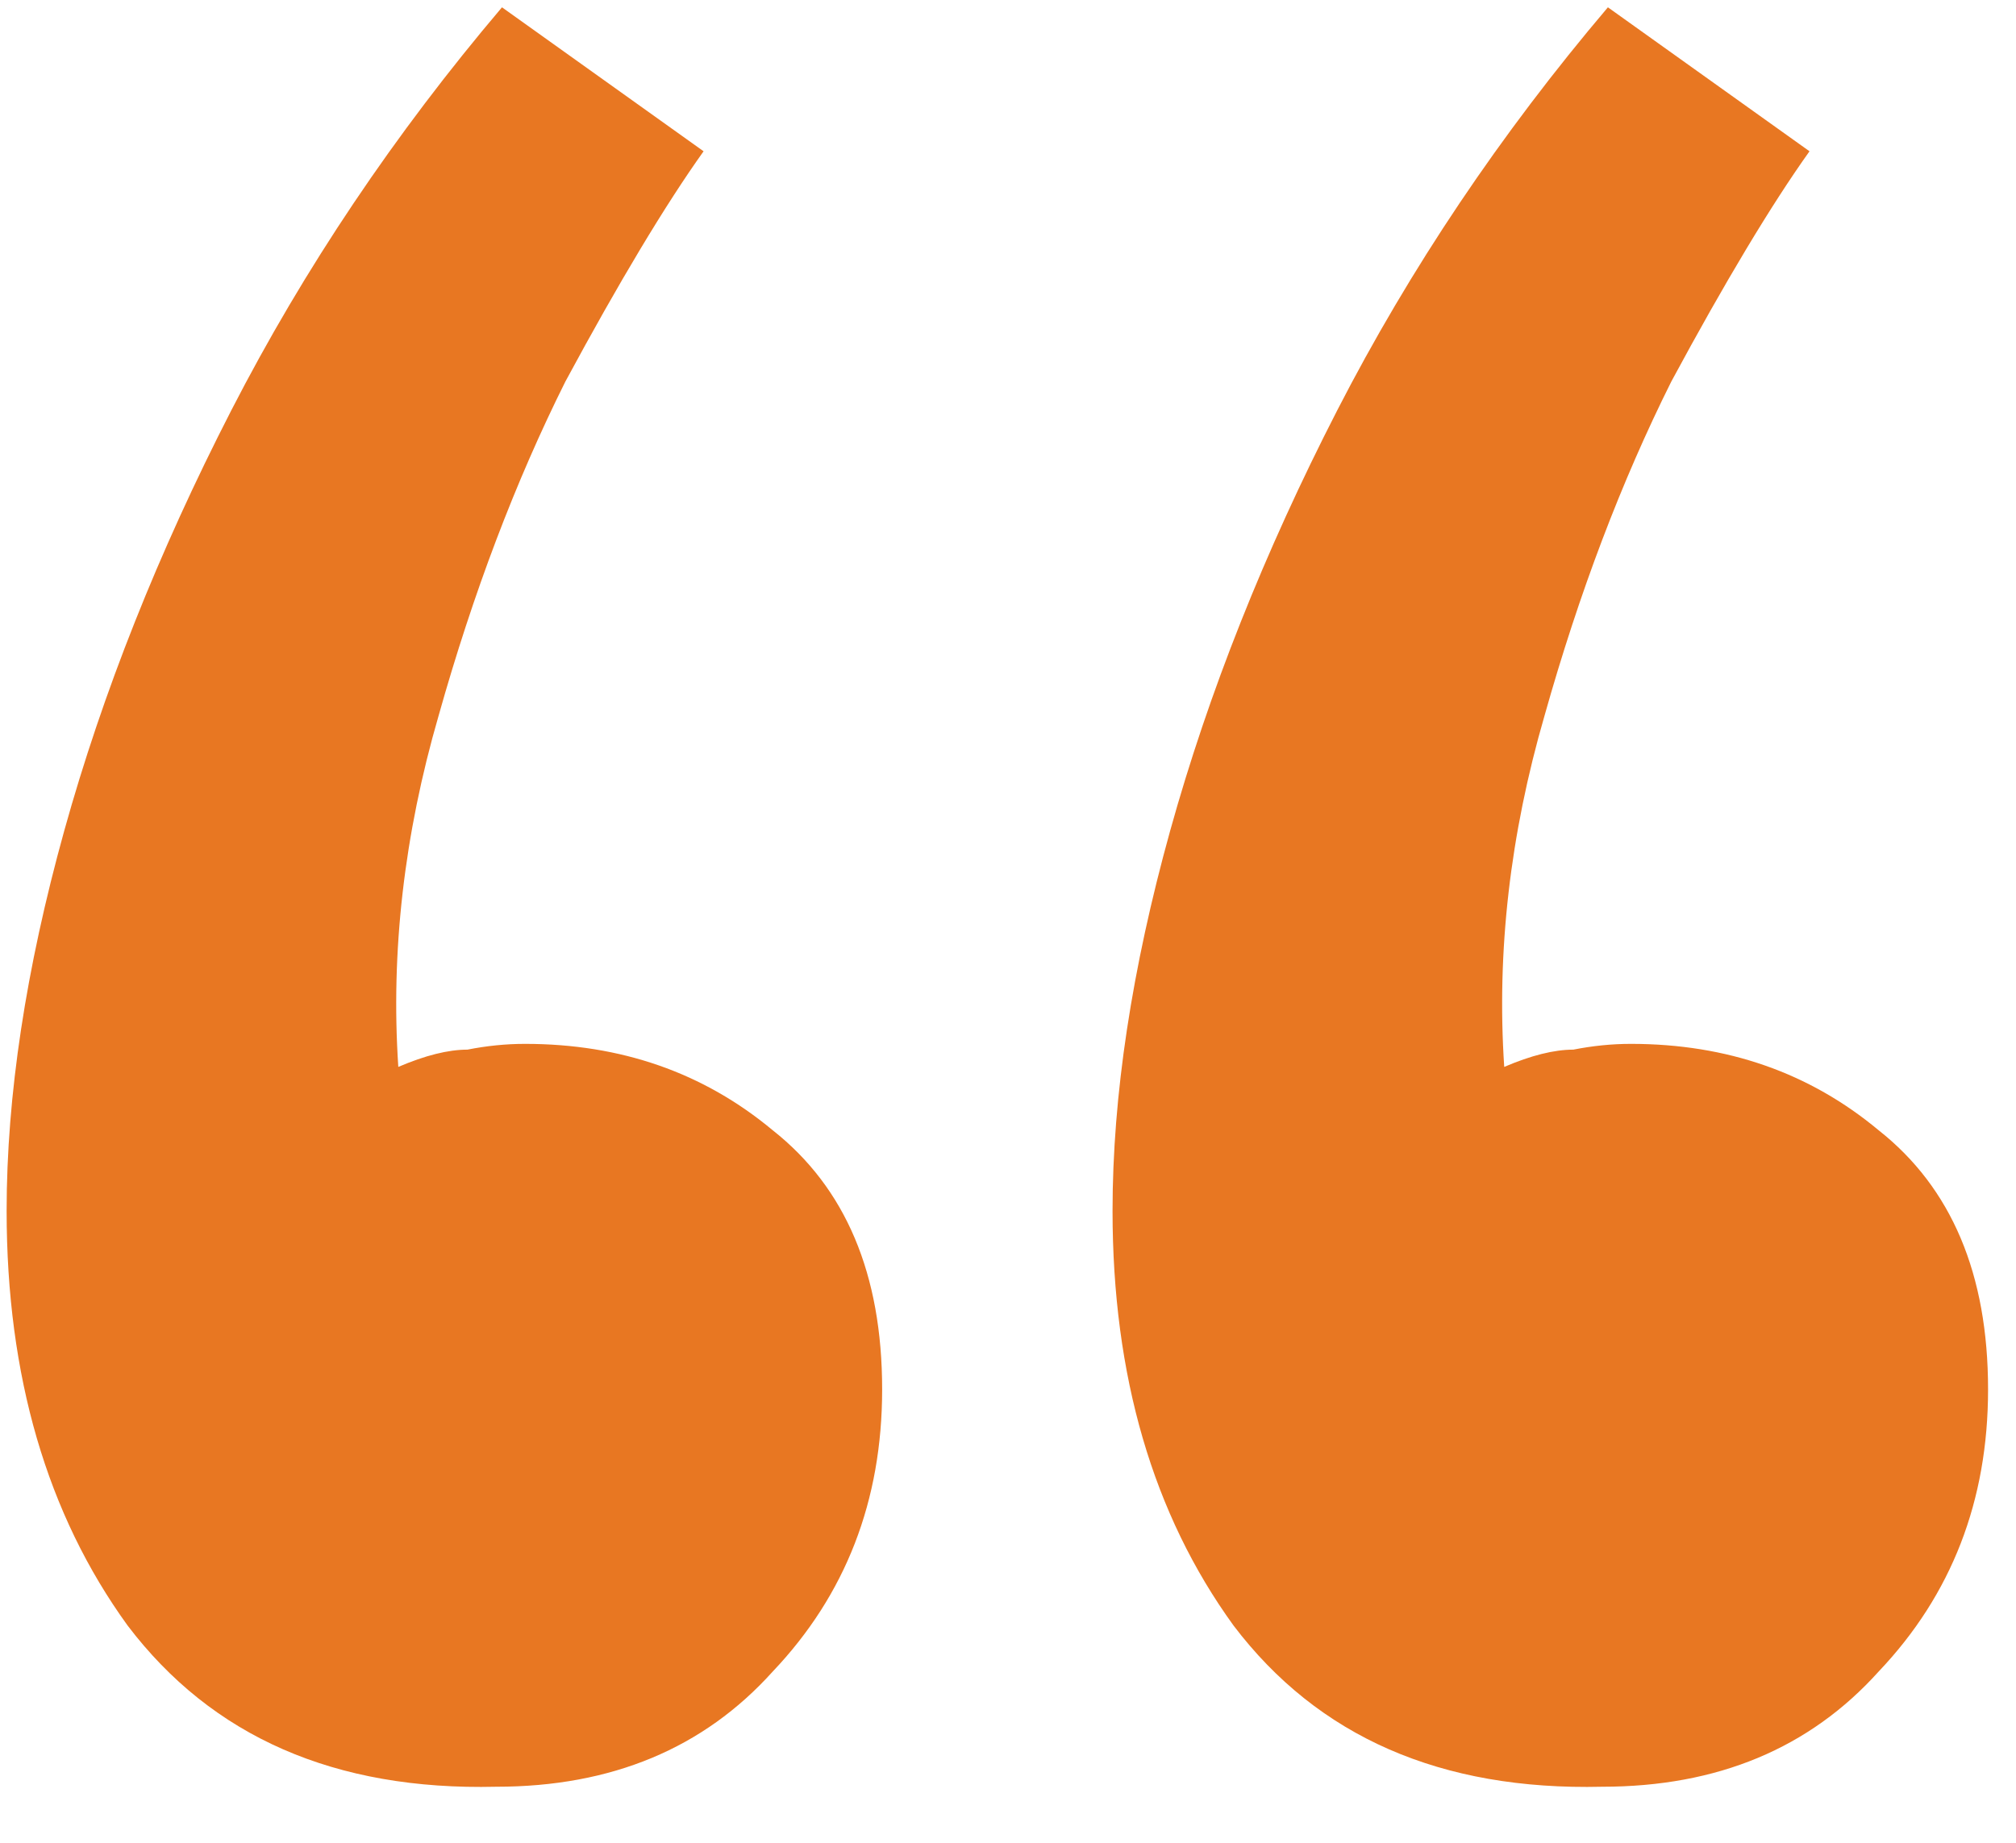 <svg width="35" height="32" viewBox="0 0 35 32" fill="none" xmlns="http://www.w3.org/2000/svg">
<path d="M8.715 0.127L12.215 2.627C11.549 3.561 10.749 4.894 9.815 6.627C8.949 8.361 8.215 10.294 7.615 12.427C7.015 14.494 6.782 16.527 6.915 18.527C7.382 18.327 7.782 18.227 8.115 18.227C8.449 18.161 8.782 18.127 9.115 18.127C10.782 18.127 12.215 18.627 13.415 19.627C14.682 20.627 15.315 22.127 15.315 24.127C15.315 26.061 14.682 27.694 13.415 29.027C12.215 30.361 10.615 31.027 8.615 31.027C5.815 31.094 3.682 30.161 2.215 28.227C0.815 26.294 0.115 23.894 0.115 21.027C0.115 19.027 0.449 16.827 1.115 14.427C1.782 12.027 2.749 9.594 4.015 7.127C5.282 4.661 6.849 2.327 8.715 0.127ZM27.915 0.127L31.415 2.627C30.749 3.561 29.949 4.894 29.015 6.627C28.149 8.361 27.415 10.294 26.815 12.427C26.215 14.494 25.982 16.527 26.115 18.527C26.582 18.327 26.982 18.227 27.315 18.227C27.649 18.161 27.982 18.127 28.315 18.127C29.982 18.127 31.415 18.627 32.615 19.627C33.882 20.627 34.515 22.127 34.515 24.127C34.515 26.061 33.882 27.694 32.615 29.027C31.415 30.361 29.815 31.027 27.815 31.027C25.015 31.094 22.882 30.161 21.415 28.227C20.015 26.294 19.315 23.894 19.315 21.027C19.315 19.027 19.649 16.827 20.315 14.427C20.982 12.027 21.949 9.594 23.215 7.127C24.482 4.661 26.049 2.327 27.915 0.127Z" fill="#E87722"/>
</svg>
